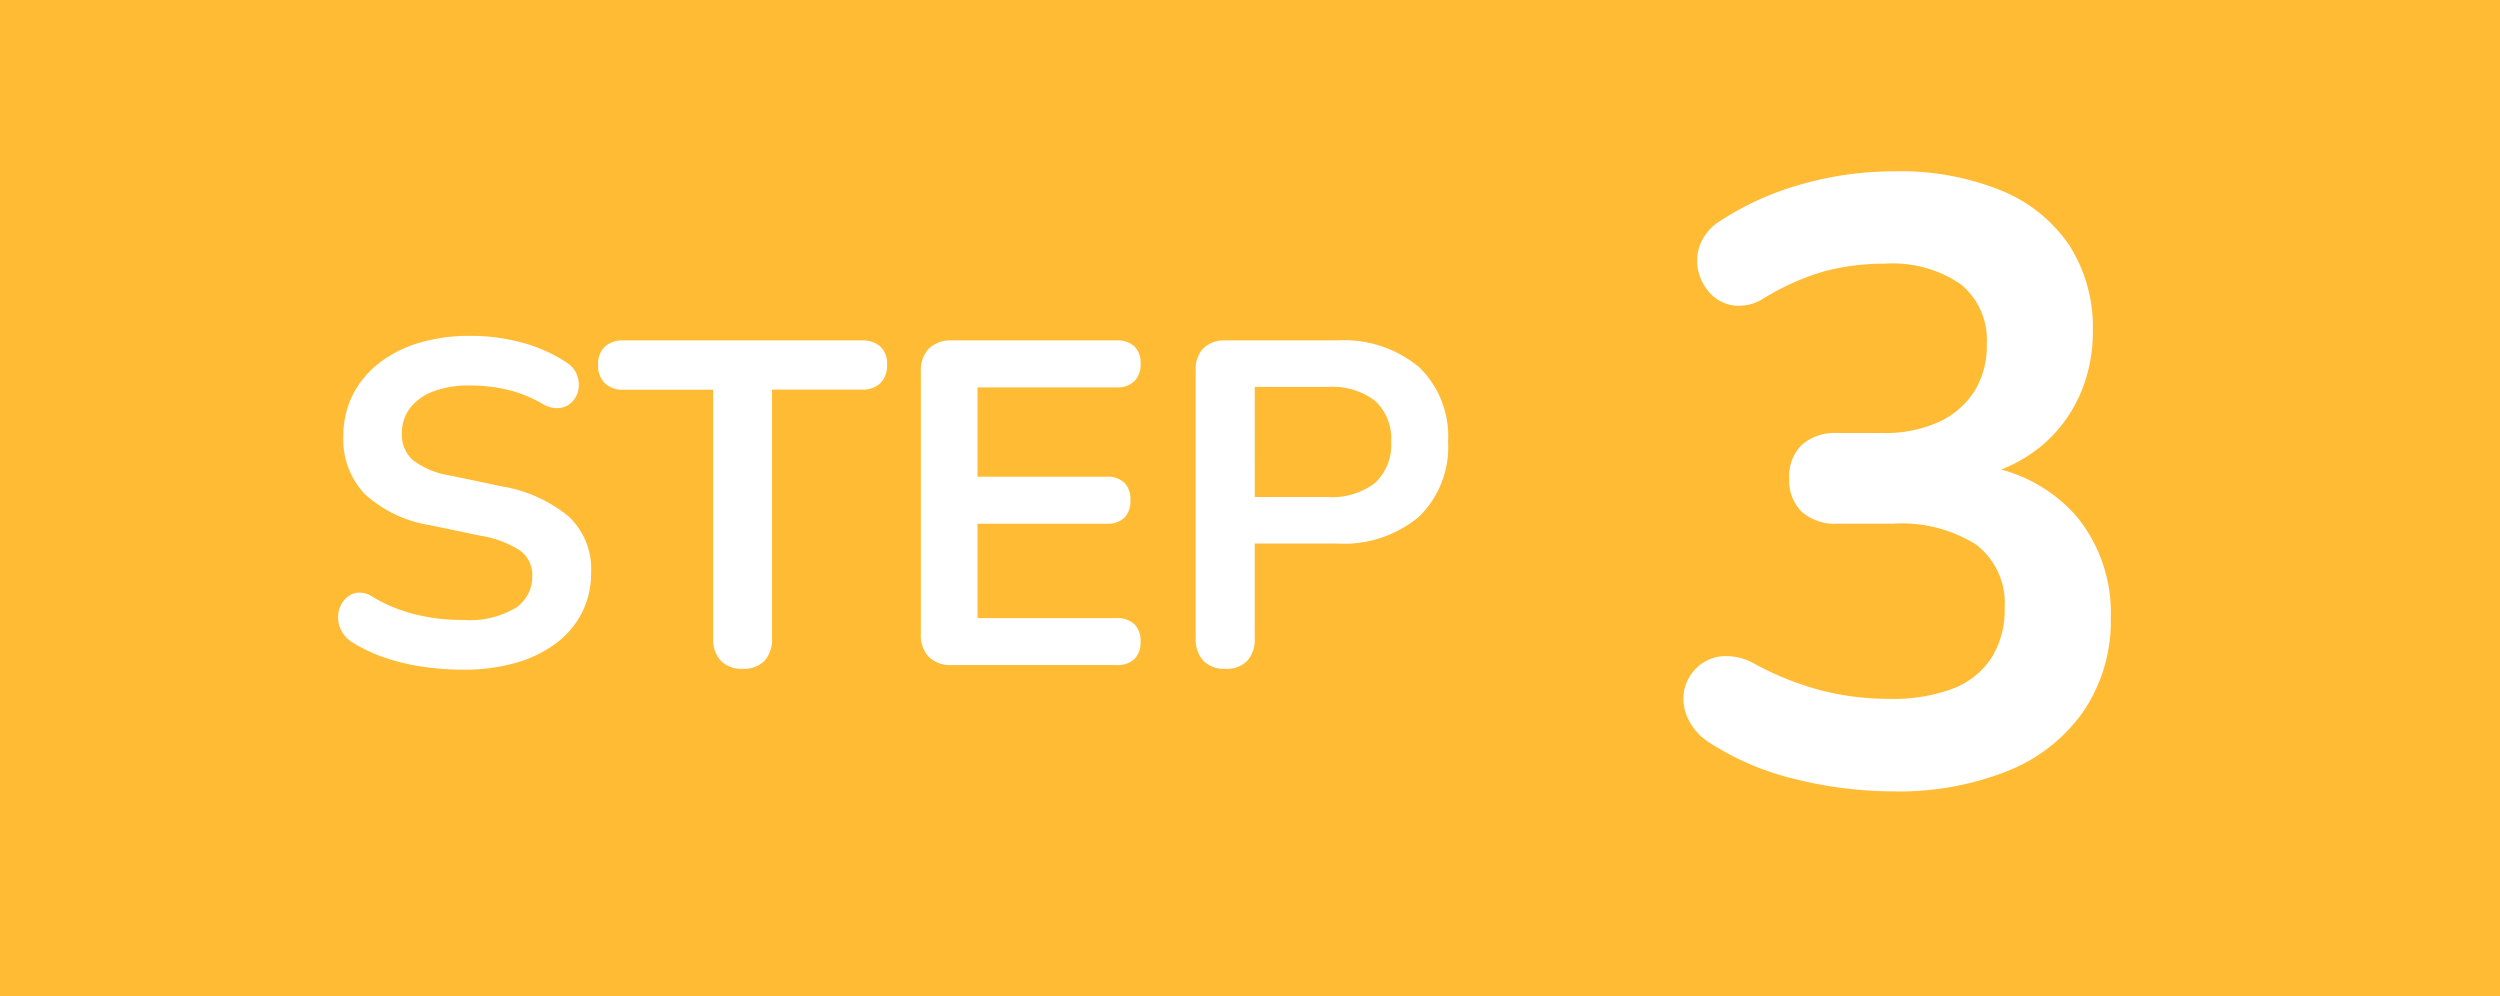 <svg id="入会流れ" xmlns="http://www.w3.org/2000/svg" width="76" height="30.293" viewBox="0 0 76 30.293">
  <rect x="0" y="0" width="76" height="30.293" fill="#333333" stroke="none"/>
  <rect id="長方形_145" data-name="長方形 145" width="76" height="30.293" transform="translate(76 30.293) rotate(180)" fill="#fb3"/>
  <g id="グループ_2573" data-name="グループ 2573" transform="translate(10 -2.202)">
    <path id="パス_142" data-name="パス 142" d="M-12.922.14A8.419,8.419,0,0,1-14.154.049a6.408,6.408,0,0,1-1.162-.28A4.537,4.537,0,0,1-16.3-.7a.9.9,0,0,1-.35-.406.871.871,0,0,1-.063-.469.807.807,0,0,1,.182-.406.62.62,0,0,1,.371-.217.682.682,0,0,1,.49.126,4.783,4.783,0,0,0,1.3.532,6.043,6.043,0,0,0,1.442.168,2.749,2.749,0,0,0,1.61-.371,1.141,1.141,0,0,0,.5-.959.925.925,0,0,0-.357-.77,3.1,3.1,0,0,0-1.225-.462l-1.54-.322A3.807,3.807,0,0,1-15.911-5.2a2.4,2.4,0,0,1-.651-1.757,2.747,2.747,0,0,1,.28-1.246,2.855,2.855,0,0,1,.791-.966,3.662,3.662,0,0,1,1.218-.623,5.3,5.3,0,0,1,1.561-.217,5.937,5.937,0,0,1,1.6.21,4.621,4.621,0,0,1,1.358.616.755.755,0,0,1,.3.378.843.843,0,0,1,.035.441.7.7,0,0,1-.2.371A.636.636,0,0,1-10-7.812a.866.866,0,0,1-.525-.14,3.986,3.986,0,0,0-1.05-.42A4.974,4.974,0,0,0-12.726-8.5a3.017,3.017,0,0,0-1.106.182,1.572,1.572,0,0,0-.707.511,1.265,1.265,0,0,0-.245.777,1.027,1.027,0,0,0,.336.8,2.514,2.514,0,0,0,1.148.469l1.526.322a4.32,4.32,0,0,1,2.065.924,2.182,2.182,0,0,1,.679,1.68A2.685,2.685,0,0,1-9.3-1.61a2.69,2.69,0,0,1-.784.938,3.71,3.71,0,0,1-1.225.6A5.7,5.7,0,0,1-12.922.14Zm8.5-.028a.87.87,0,0,1-.665-.245A.95.95,0,0,1-5.32-.812v-7.56H-8.05a.766.766,0,0,1-.567-.2.747.747,0,0,1-.2-.553.719.719,0,0,1,.2-.553A.8.8,0,0,1-8.05-9.87H-.8a.8.8,0,0,1,.567.189.719.719,0,0,1,.2.553.747.747,0,0,1-.2.553.766.766,0,0,1-.567.2h-2.73v7.56a.969.969,0,0,1-.224.679A.866.866,0,0,1-4.424.112ZM1.946,0a.957.957,0,0,1-.707-.245A.957.957,0,0,1,.994-.952V-8.918a.957.957,0,0,1,.245-.707.957.957,0,0,1,.707-.245h5a.746.746,0,0,1,.539.182.686.686,0,0,1,.189.518.729.729,0,0,1-.189.539.729.729,0,0,1-.539.189H2.716v2.716h3.92a.742.742,0,0,1,.546.182.721.721,0,0,1,.182.532.721.721,0,0,1-.182.532.742.742,0,0,1-.546.182H2.716v2.87H6.944a.746.746,0,0,1,.539.182.7.7,0,0,1,.189.532.7.7,0,0,1-.189.532A.746.746,0,0,1,6.944,0Zm8.3.112a.87.87,0,0,1-.665-.245.95.95,0,0,1-.231-.679V-8.96a.9.9,0,0,1,.238-.679.925.925,0,0,1,.672-.231h3.374a3.567,3.567,0,0,1,2.506.812,2.929,2.929,0,0,1,.882,2.268,2.951,2.951,0,0,1-.882,2.275,3.547,3.547,0,0,1-2.506.819H11.144V-.812a.969.969,0,0,1-.224.679A.866.866,0,0,1,10.248.112Zm.9-5.222h2.212A2.137,2.137,0,0,0,14.8-5.537a1.572,1.572,0,0,0,.49-1.253,1.551,1.551,0,0,0-.49-1.246,2.161,2.161,0,0,0-1.442-.42H11.144Z" transform="translate(17 22.421)" fill="#fff"/>
    <path id="パス_141" data-name="パス 141" d="M-.364.26A12.4,12.4,0,0,1-3.276-.1,8.372,8.372,0,0,1-5.9-1.2a1.748,1.748,0,0,1-.7-.78A1.383,1.383,0,0,1-6.7-2.821a1.343,1.343,0,0,1,.39-.689,1.265,1.265,0,0,1,.754-.338,1.741,1.741,0,0,1,1,.234A8.973,8.973,0,0,0-2.5-2.8a8.33,8.33,0,0,0,2.028.247A5.2,5.2,0,0,0,1.456-2.86,2.435,2.435,0,0,0,2.639-3.8a2.72,2.72,0,0,0,.4-1.508,2.242,2.242,0,0,0-.871-1.937A4.258,4.258,0,0,0-.364-7.878H-2.028a1.53,1.53,0,0,1-1.105-.364A1.344,1.344,0,0,1-3.51-9.256a1.344,1.344,0,0,1,.377-1.014,1.53,1.53,0,0,1,1.105-.364H-.676a4,4,0,0,0,1.69-.325,2.544,2.544,0,0,0,1.092-.923,2.608,2.608,0,0,0,.39-1.456,2.177,2.177,0,0,0-.793-1.82,3.657,3.657,0,0,0-2.3-.624,7.119,7.119,0,0,0-1.807.221,7.445,7.445,0,0,0-1.859.819,1.389,1.389,0,0,1-.9.234,1.181,1.181,0,0,1-.715-.338,1.478,1.478,0,0,1-.39-.689,1.379,1.379,0,0,1,.052-.832,1.5,1.5,0,0,1,.65-.741,8.852,8.852,0,0,1,2.47-1.1A10.309,10.309,0,0,1-.312-18.59a8.158,8.158,0,0,1,3.25.585,4.582,4.582,0,0,1,2.067,1.664,4.624,4.624,0,0,1,.715,2.613A4.67,4.67,0,0,1,5.3-11.739a4.293,4.293,0,0,1-1.17,1.521,4.468,4.468,0,0,1-1.82.884v-.312A4.652,4.652,0,0,1,5.226-8.1a4.619,4.619,0,0,1,1.04,3.081A4.9,4.9,0,0,1,5.46-2.21,5.106,5.106,0,0,1,3.172-.377,8.919,8.919,0,0,1-.364.26Z" transform="translate(47.902 26)" fill="#fff"/>
  </g>
</svg>
